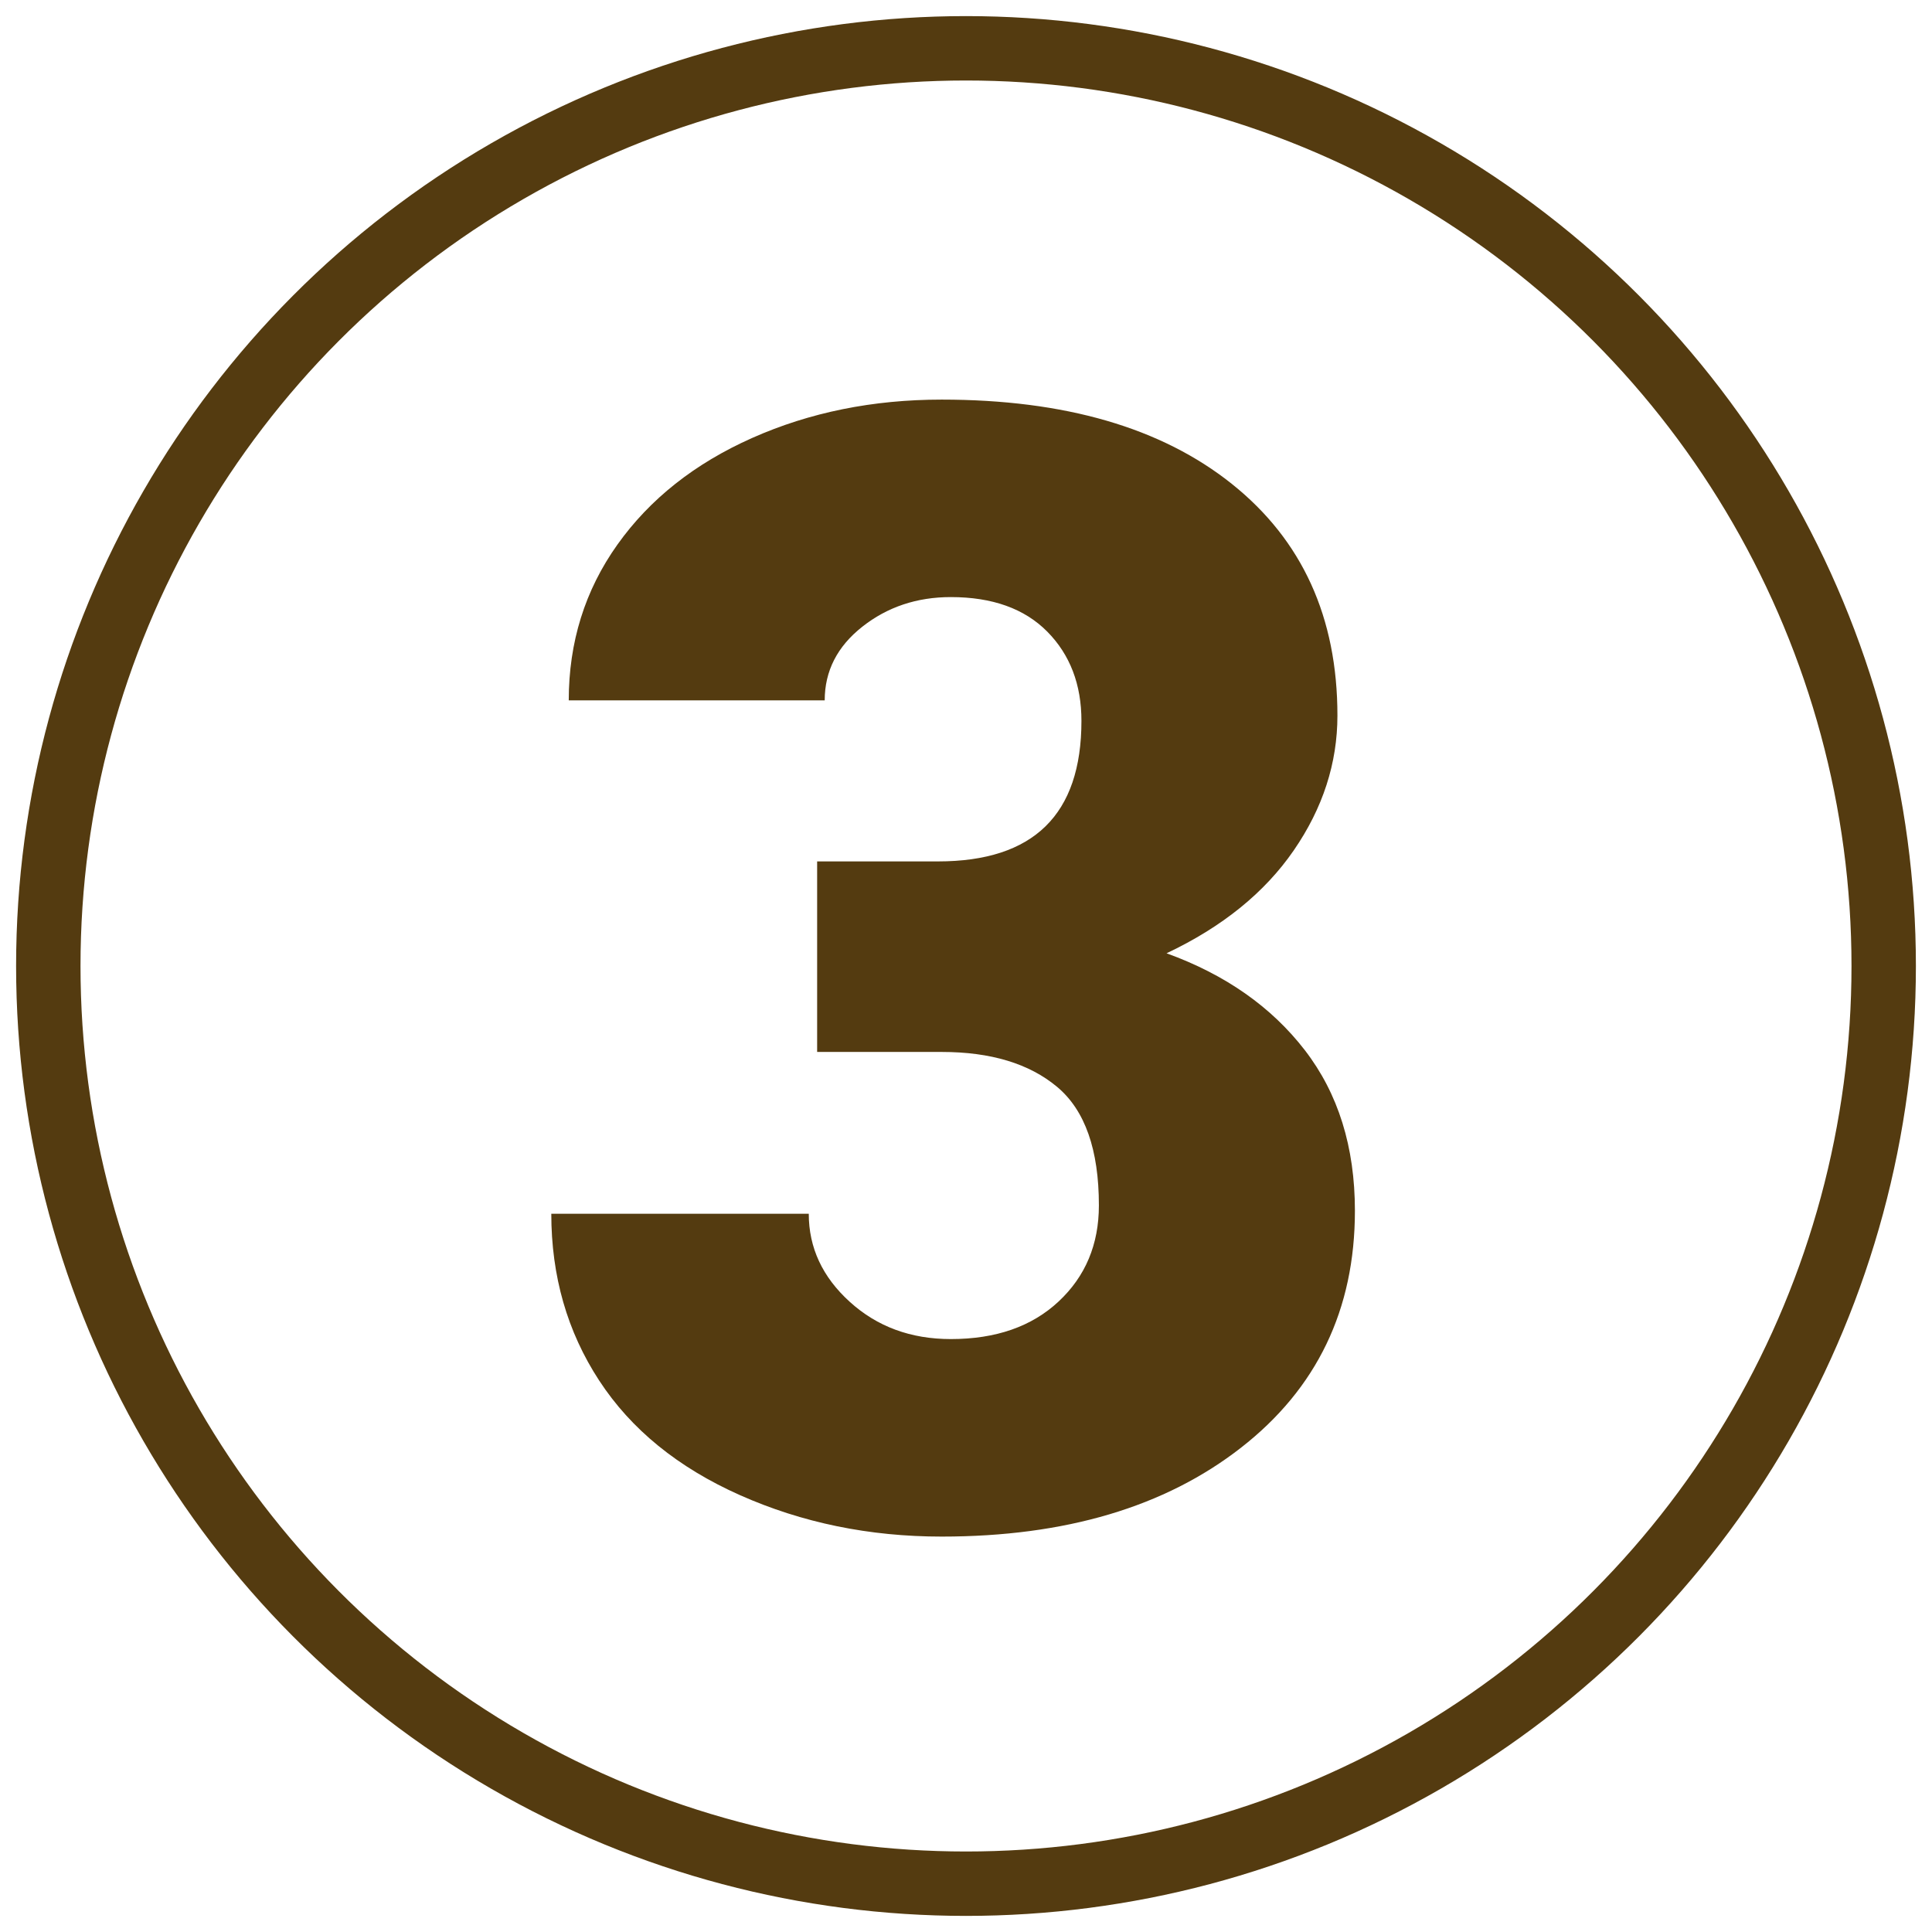 <?xml version="1.0" encoding="UTF-8"?>
<svg id="Ebene_2" data-name="Ebene 2" xmlns="http://www.w3.org/2000/svg" viewBox="0 0 600 600">
  <defs>
    <style>
      .cls-1 {
        fill: none;
        stroke: #543b10;
        stroke-miterlimit: 10;
        stroke-width: 20px;
      }

      .cls-2 {
        fill: #543b10;
      }
    </style>
  </defs>
  <path class="cls-2" d="M253.77,267.52h37.5c29.72,0,44.58-14.54,44.58-43.64,0-11.32-3.54-20.56-10.61-27.72-7.08-7.15-17.06-10.73-29.96-10.73-10.54,0-19.7,3.07-27.48,9.2-7.78,6.13-11.68,13.76-11.68,22.88h-79.49c0-18.08,5.03-34.2,15.1-48.36s24.02-25.2,41.87-33.14c17.85-7.94,37.47-11.91,58.85-11.91,38.21,0,68.25,8.73,90.11,26.18,21.86,17.46,32.79,41.44,32.79,71.94,0,14.78-4.52,28.74-13.56,41.87-9.04,13.13-22.21,23.79-39.51,31.96,18.24,6.6,32.55,16.63,42.93,30.07,10.38,13.45,15.57,30.07,15.57,49.89,0,30.66-11.79,55.2-35.38,73.59-23.59,18.4-54.57,27.6-92.94,27.6-22.49,0-43.36-4.29-62.63-12.86-19.26-8.57-33.85-20.44-43.76-35.62-9.91-15.17-14.86-32.43-14.86-51.78h79.96c0,10.54,4.25,19.66,12.74,27.36,8.49,7.71,18.95,11.56,31.37,11.56,14,0,25.16-3.89,33.49-11.68,8.33-7.78,12.5-17.73,12.5-29.84,0-17.29-4.32-29.56-12.97-36.8-8.65-7.23-20.6-10.85-35.85-10.85h-38.68v-59.2Z"/>
  <circle class="cls-1" cx="300" cy="300" r="285"/>
</svg>